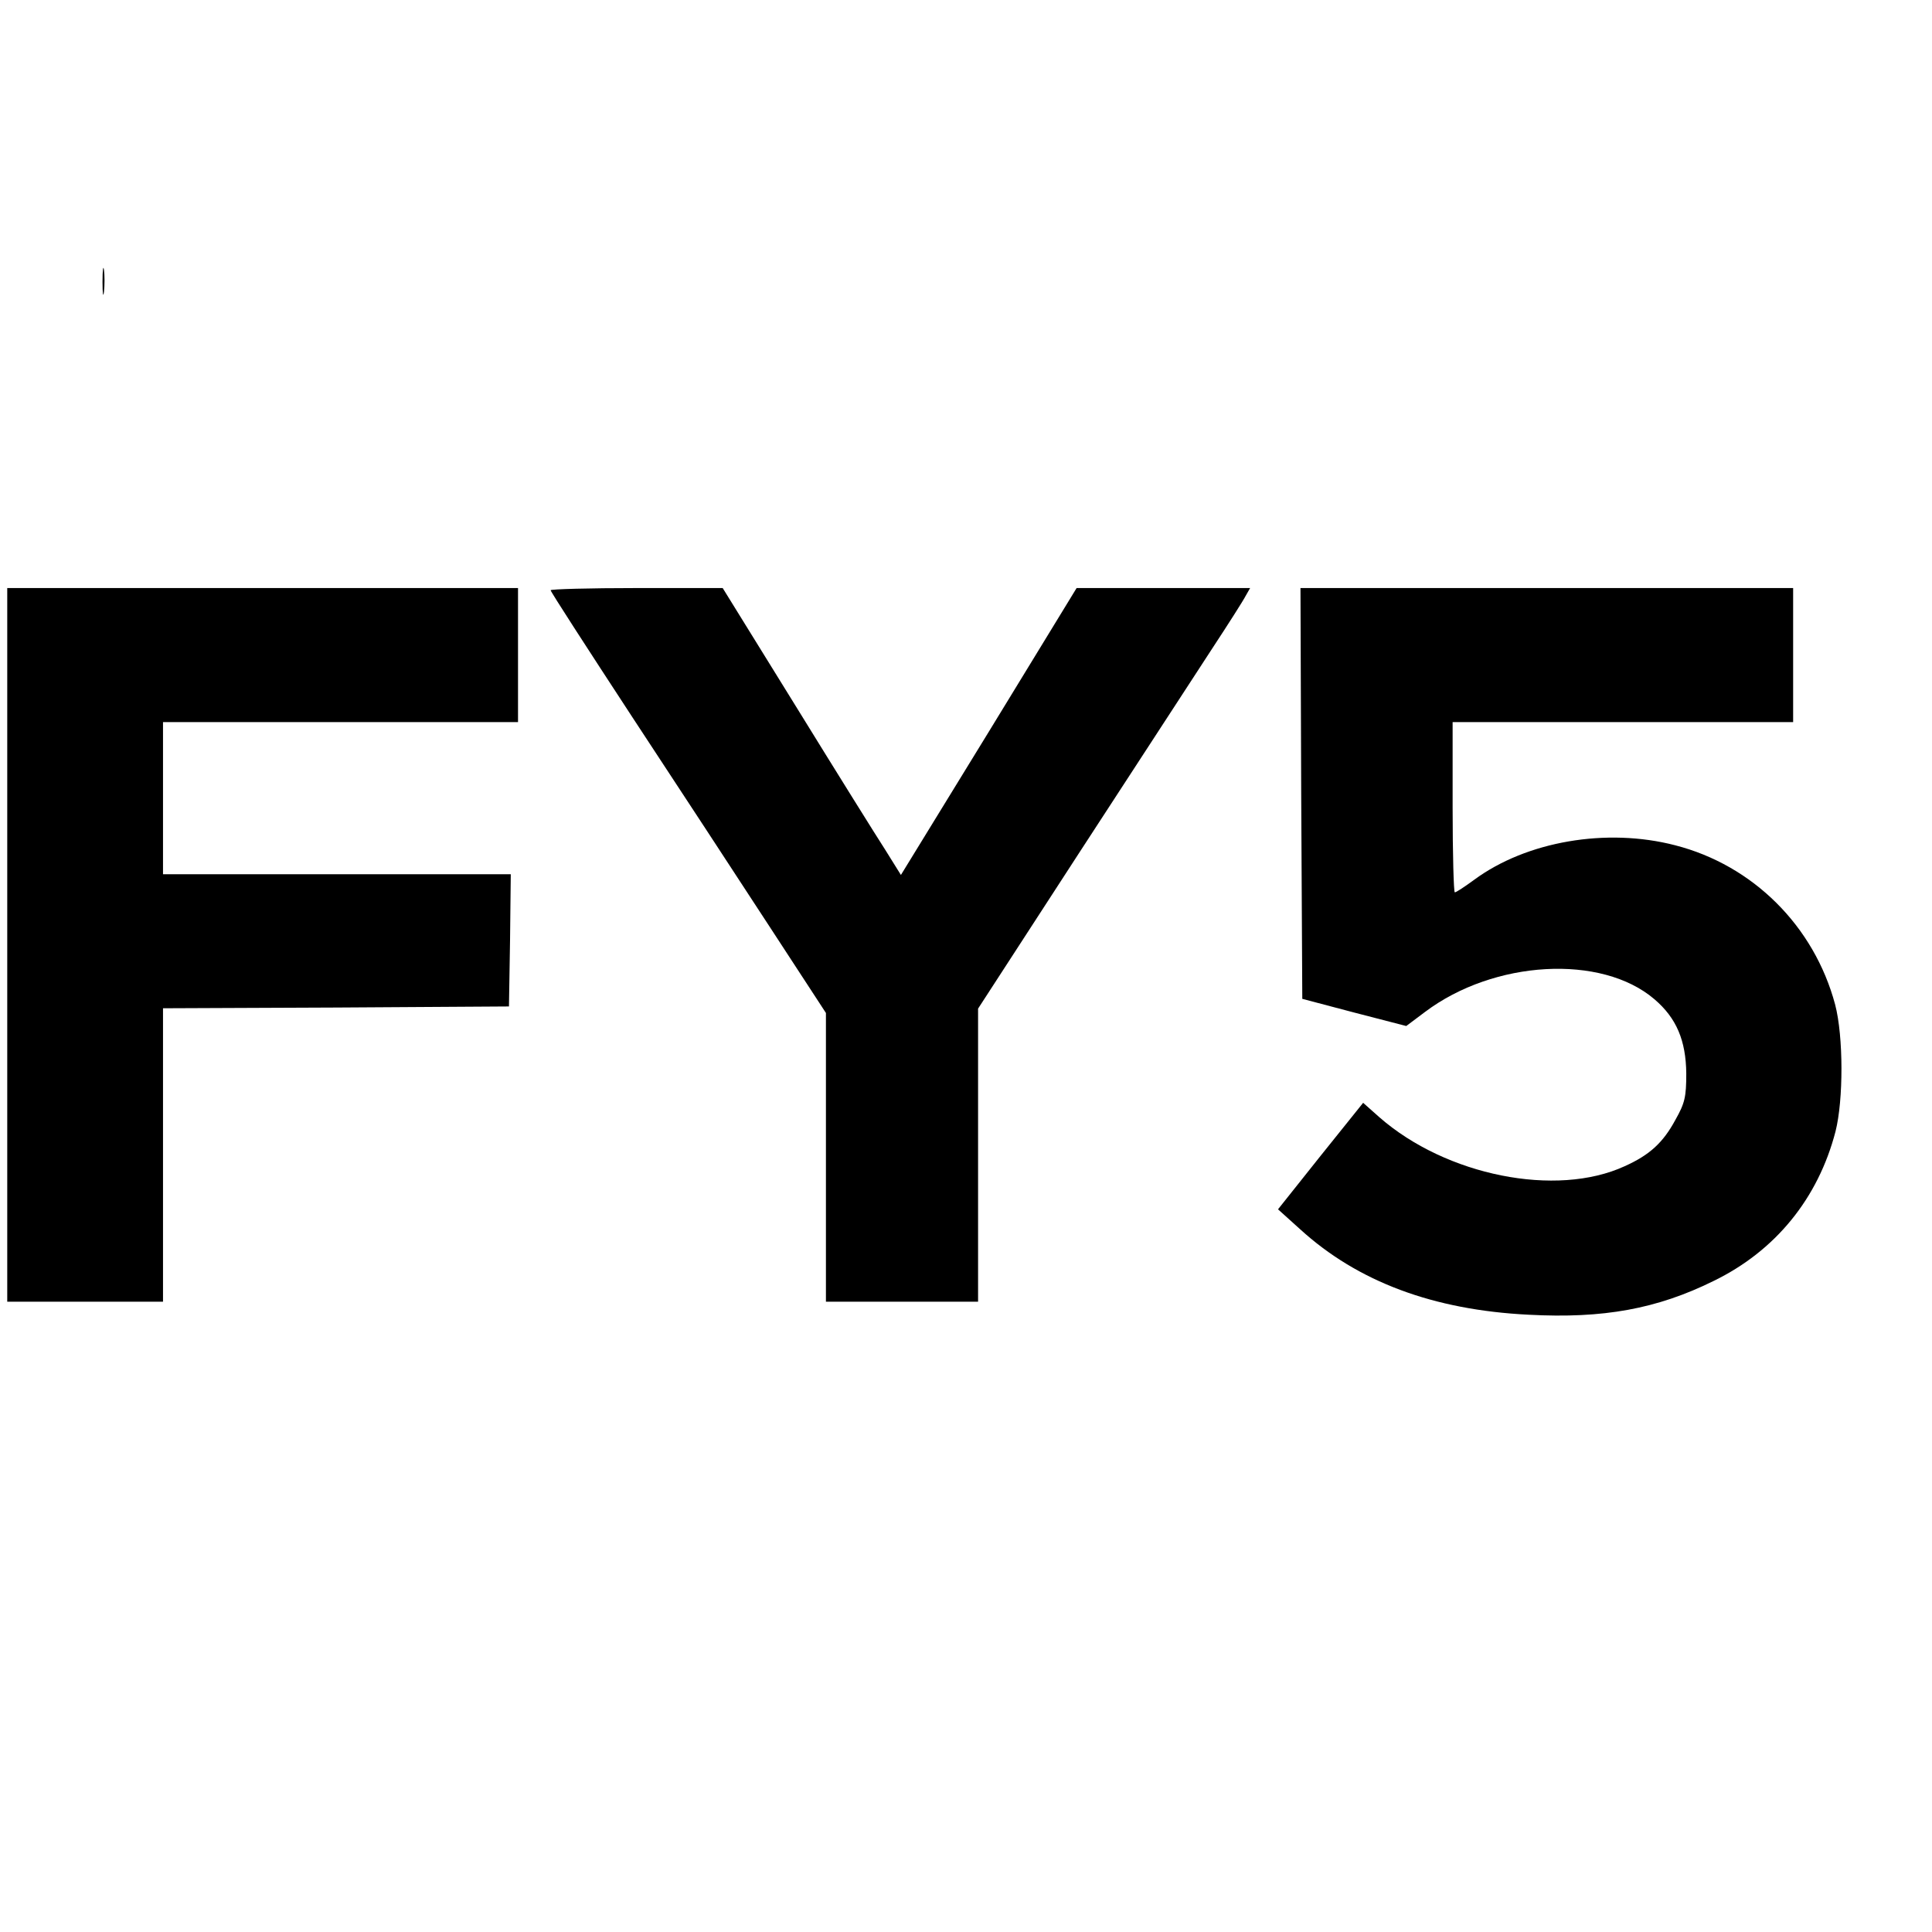 <?xml version="1.0" standalone="no"?>
<!DOCTYPE svg PUBLIC "-//W3C//DTD SVG 20010904//EN"
 "http://www.w3.org/TR/2001/REC-SVG-20010904/DTD/svg10.dtd">
<svg version="1.0" xmlns="http://www.w3.org/2000/svg"
 width="16pt" height="16pt" viewBox="0 0 16 16"
 preserveAspectRatio="xMidYMid meet">
<g transform="translate(0,16) scale(0.003,-0.003)"
fill="#000000" stroke="none">
<path d="M283 4555 c0 -33 2 -45 4 -27 2 18 2 45 0 60 -2 15 -4 0 -4 -33z"/>
<path d="M20 2725 l0 -985 215 0 215 0 0 405 0 405 478 2 477 3 3 183 2 182
-480 0 -480 0 0 210 0 210 490 0 490 0 0 185 0 185 -705 0 -705 0 0 -985z"/>
<path d="M1520 3704 c0 -4 101 -160 224 -348 123 -187 294 -448 380 -580 l156
-239 0 -398 0 -399 210 0 210 0 0 404 0 405 281 433 c155 238 319 490 364 559
46 70 88 136 94 148 l12 21 -240 0 -239 0 -242 -396 -243 -396 -43 69 c-24 37
-135 215 -246 395 l-203 328 -237 0 c-131 0 -238 -3 -238 -6z"/>
<path d="M3592 3143 l3 -567 144 -38 143 -37 52 39 c190 143 487 160 633 35
61 -52 87 -114 88 -205 0 -65 -4 -82 -30 -128 -34 -63 -71 -97 -140 -128 -189
-87 -493 -26 -677 135 l-45 40 -118 -147 -117 -147 61 -55 c159 -145 368 -223
631 -236 206 -11 354 16 510 93 171 83 289 228 337 413 22 87 22 262 -1 350
-58 217 -227 385 -442 440 -189 49 -410 11 -554 -95 -26 -19 -50 -35 -54 -35
-3 0 -6 106 -6 235 l0 235 470 0 470 0 0 185 0 185 -680 0 -680 0 2 -567z"/>
</g>
</svg>

